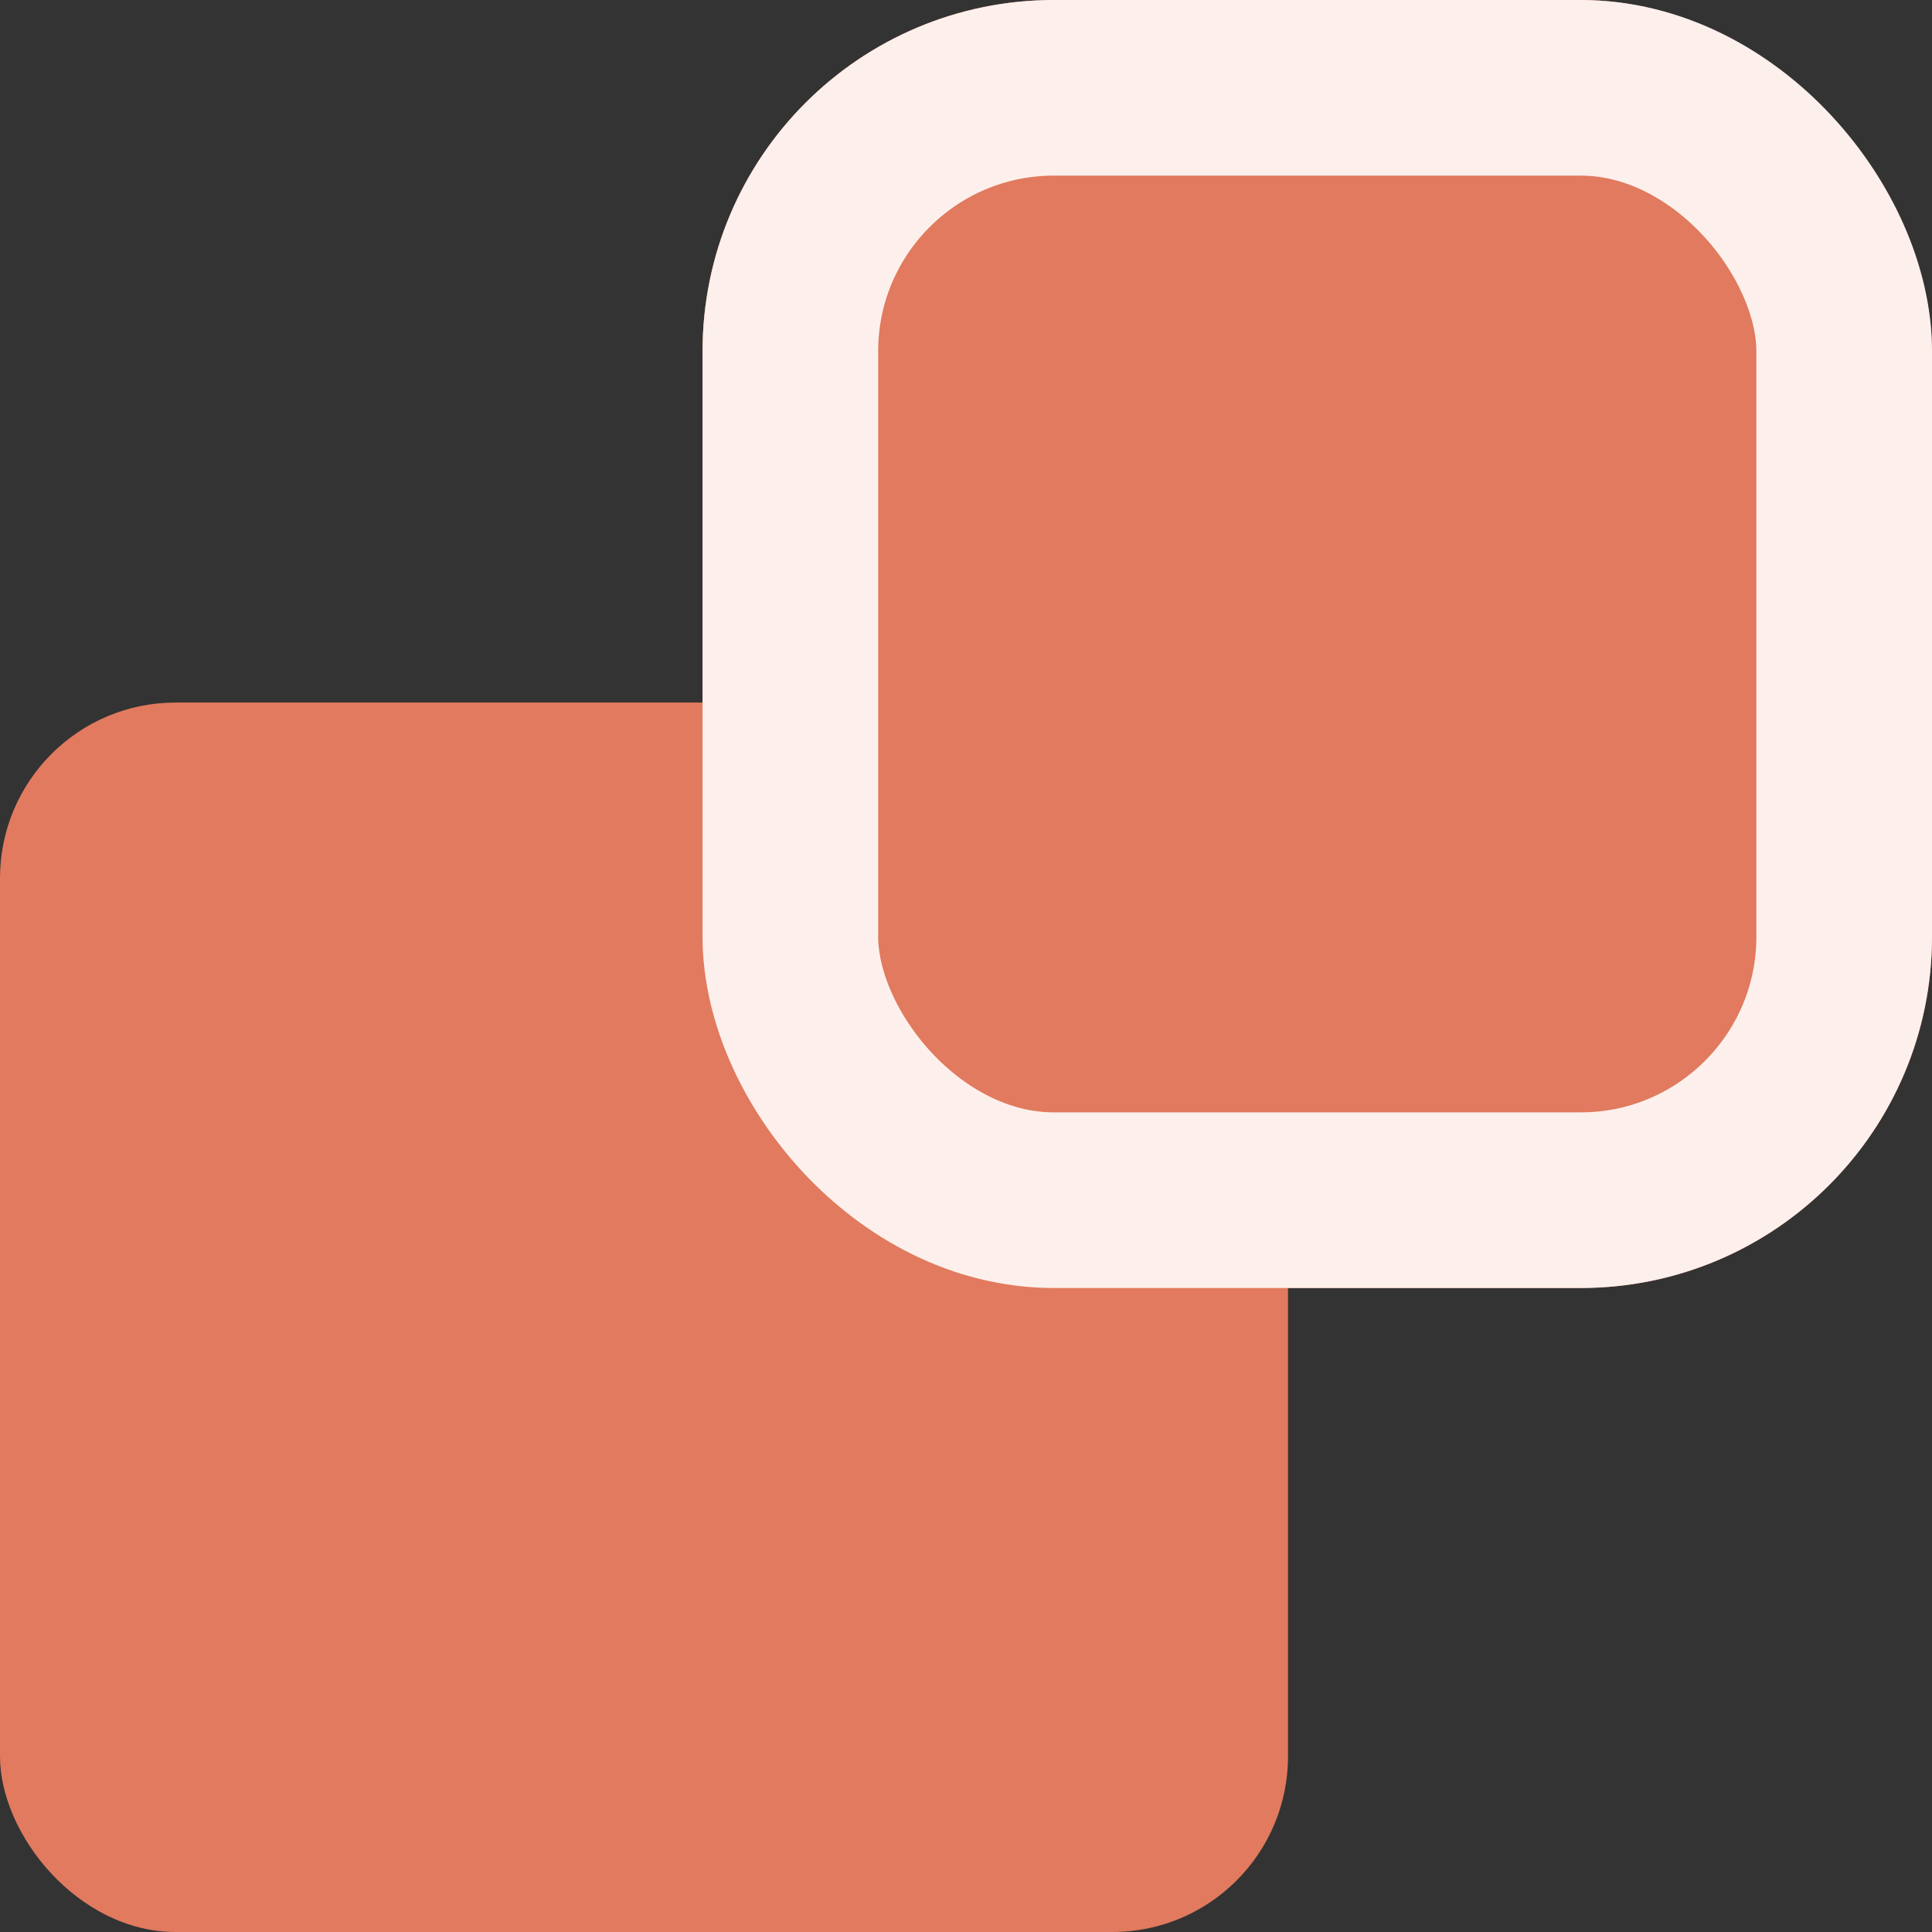 <?xml version="1.0" encoding="UTF-8"?>
<svg xmlns="http://www.w3.org/2000/svg" width="33" height="33" viewBox="0 0 33 33">
  <rect x="0" y="0" width="33" height="33" fill="#333333" stroke="none"/>
  <g id="Group_390977" data-name="Group 390977" transform="translate(-471.693 -3943.32)">
    <rect id="Rectangle_64632" data-name="Rectangle 64632" width="22" height="21" rx="3" transform="translate(471.693 3955.32)" fill="#e17a5e"/>
    <g id="Rectangle_64633" data-name="Rectangle 64633" transform="translate(483.693 3943.32)" fill="#e17a5e" stroke="#fdf0ec" stroke-width="3">
      <rect width="21" height="22" rx="6" stroke="none"/>
      <rect x="1.5" y="1.5" width="18" height="19" rx="4.5" fill="none"/>
    </g>
  </g>
</svg>
